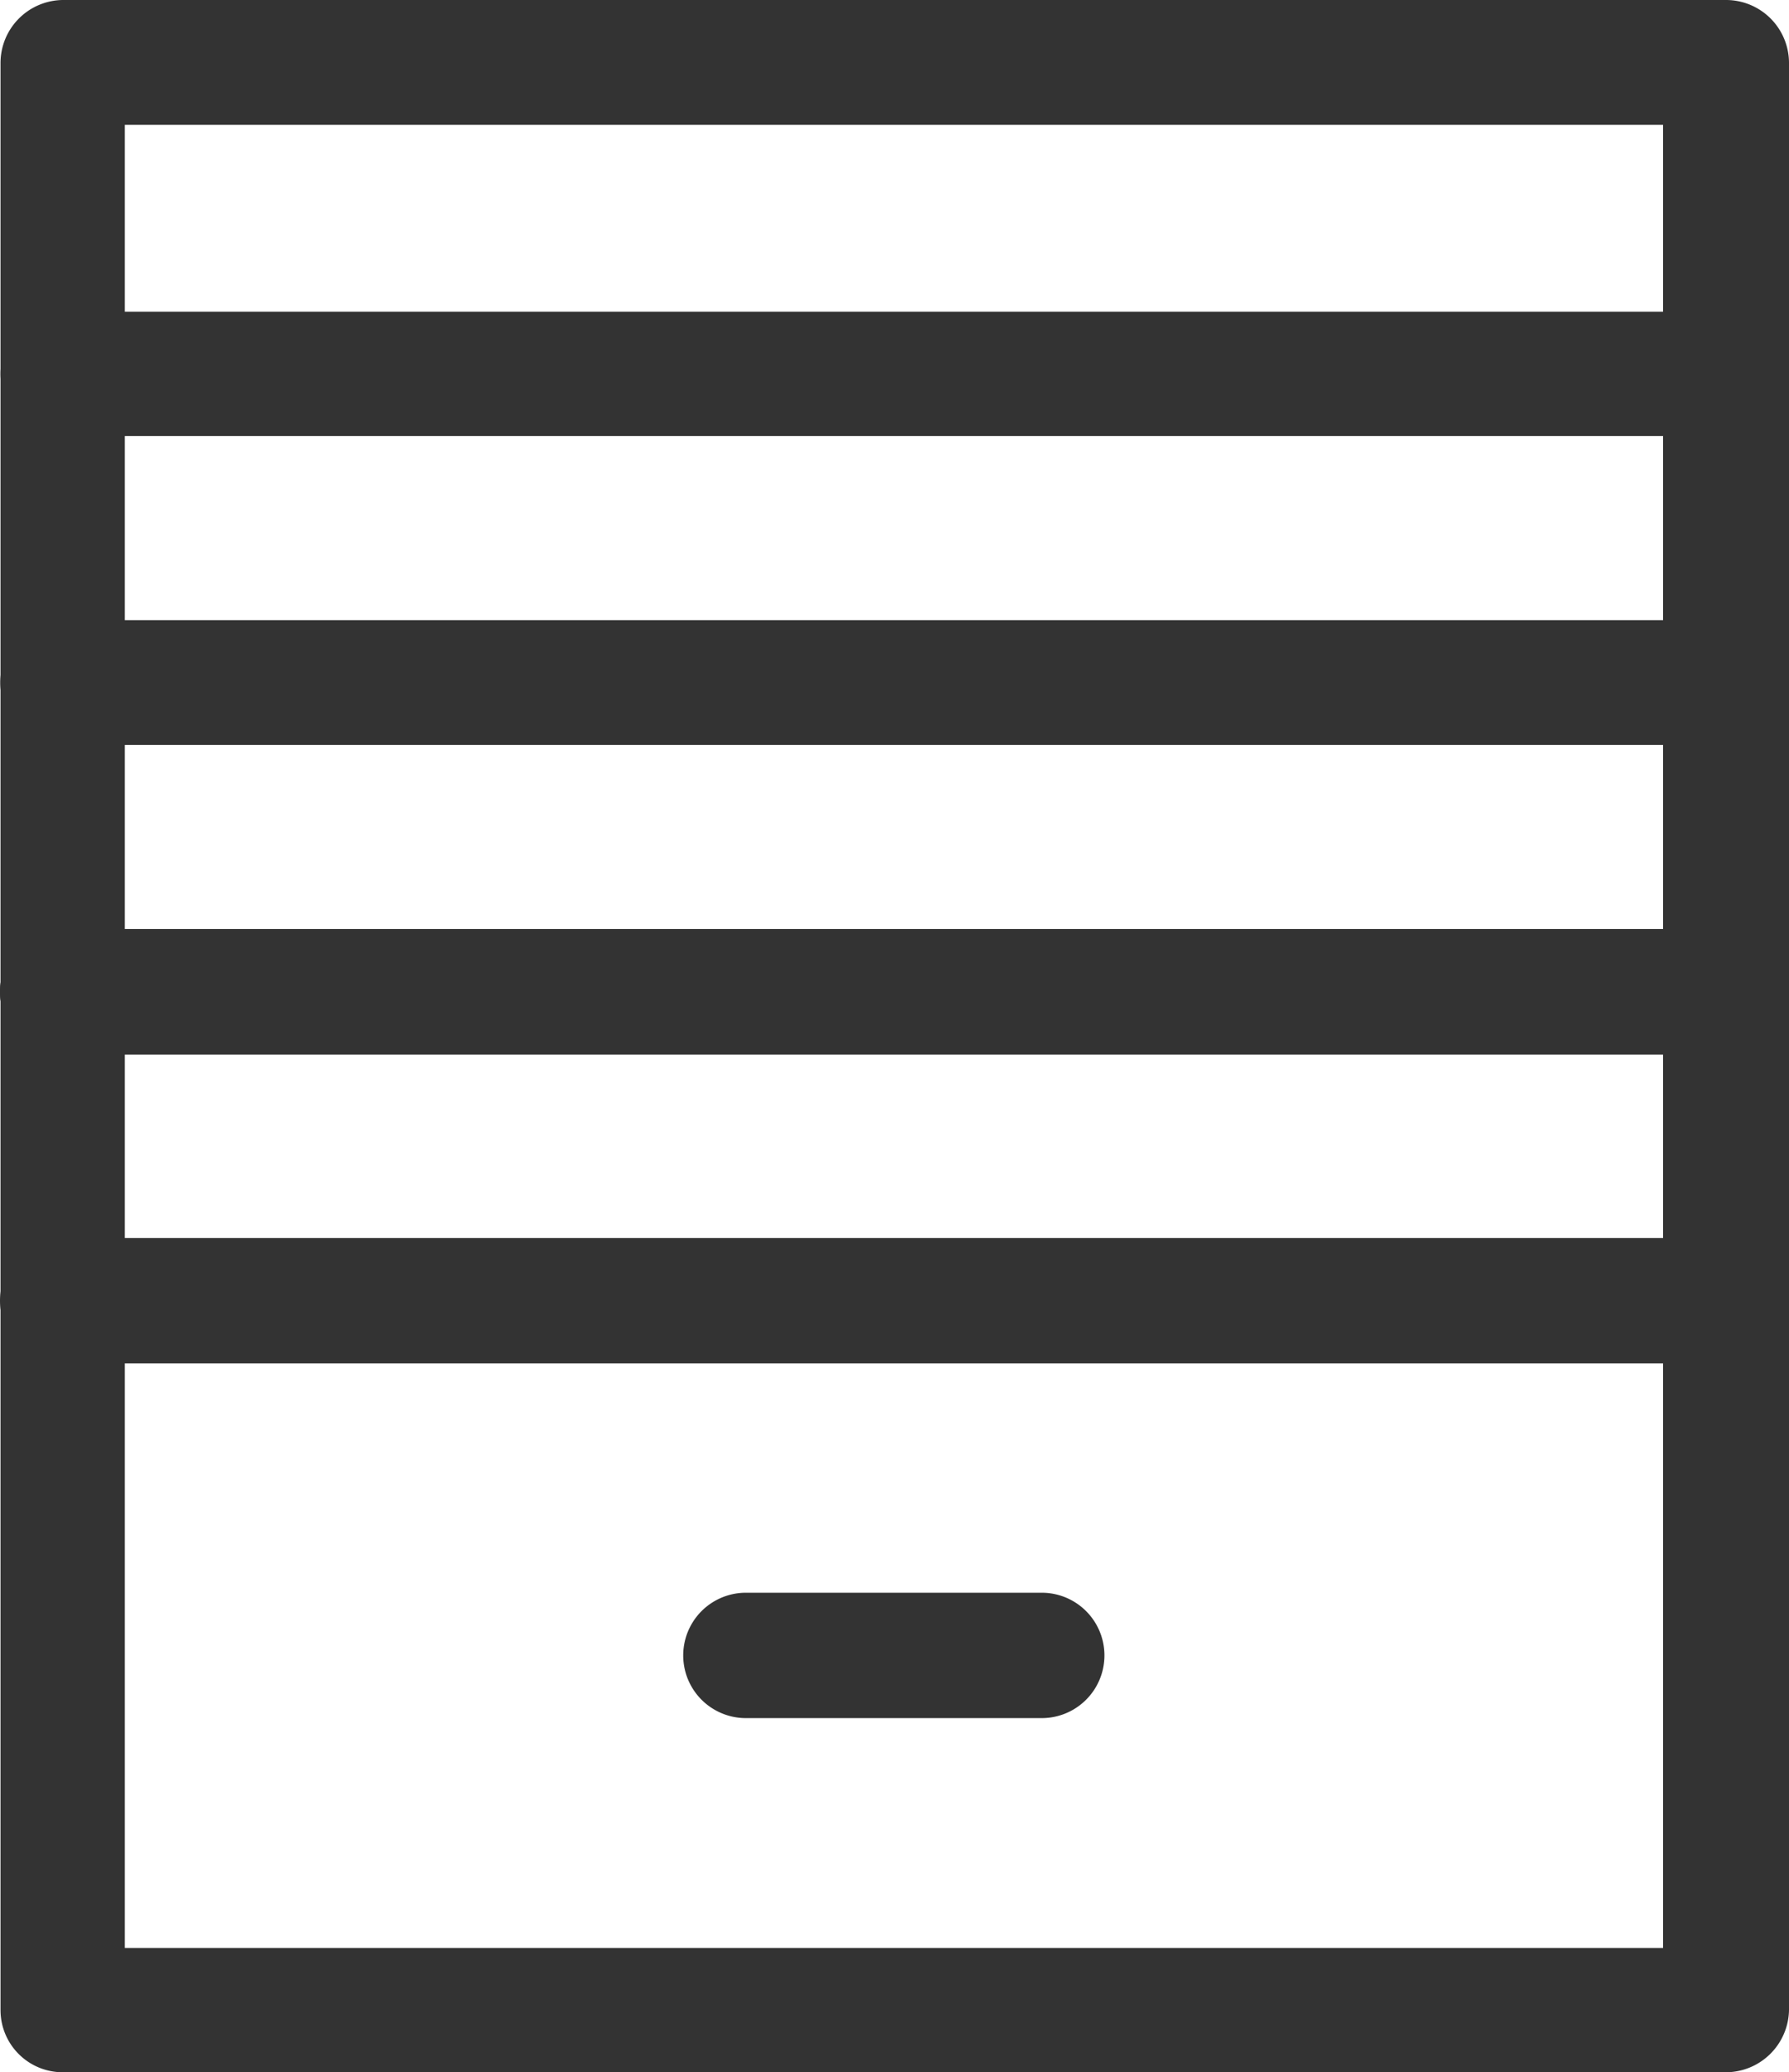 <svg id="Layer_1" data-name="Layer 1" xmlns="http://www.w3.org/2000/svg" viewBox="0 0 172.69 200"><defs><style>.cls-1{fill:#333;}</style></defs><path class="cls-1" d="M166.58,200H6.05a6,6,0,0,1-6-6V6.05A6.08,6.08,0,0,1,6.05,0H166.64a6.08,6.08,0,0,1,6.05,6.05V194A6.11,6.11,0,0,1,166.58,200ZM12.05,188H160.53V12.05H12.05Z"/><path class="cls-1" d="M166.58,42.08H6.05a6,6,0,1,1,0-12H166.64a6,6,0,1,1-.06,12Zm0,29.82H6.05a6,6,0,1,1,0-12.05H166.64a6,6,0,1,1-.06,12.05Zm0,29.87H6.05a6,6,0,0,1,0-12.1H166.64a6.08,6.08,0,0,1,6.05,6A6.15,6.15,0,0,1,166.58,101.77Z"/><path class="cls-1" d="M166.58,101.77H6.05a6,6,0,0,1,0-12.1H166.64a6.08,6.08,0,0,1,6.05,6A6.15,6.15,0,0,1,166.58,101.77Zm0,29.82H6.05a6,6,0,1,1,0-12.1H166.64a6.07,6.07,0,0,1,6.05,6.05A6.16,6.16,0,0,1,166.58,131.59Zm-66,34.23H72a6,6,0,0,1,0-12.1h28.56a6.05,6.05,0,0,1,0,12.1Z"/></svg>